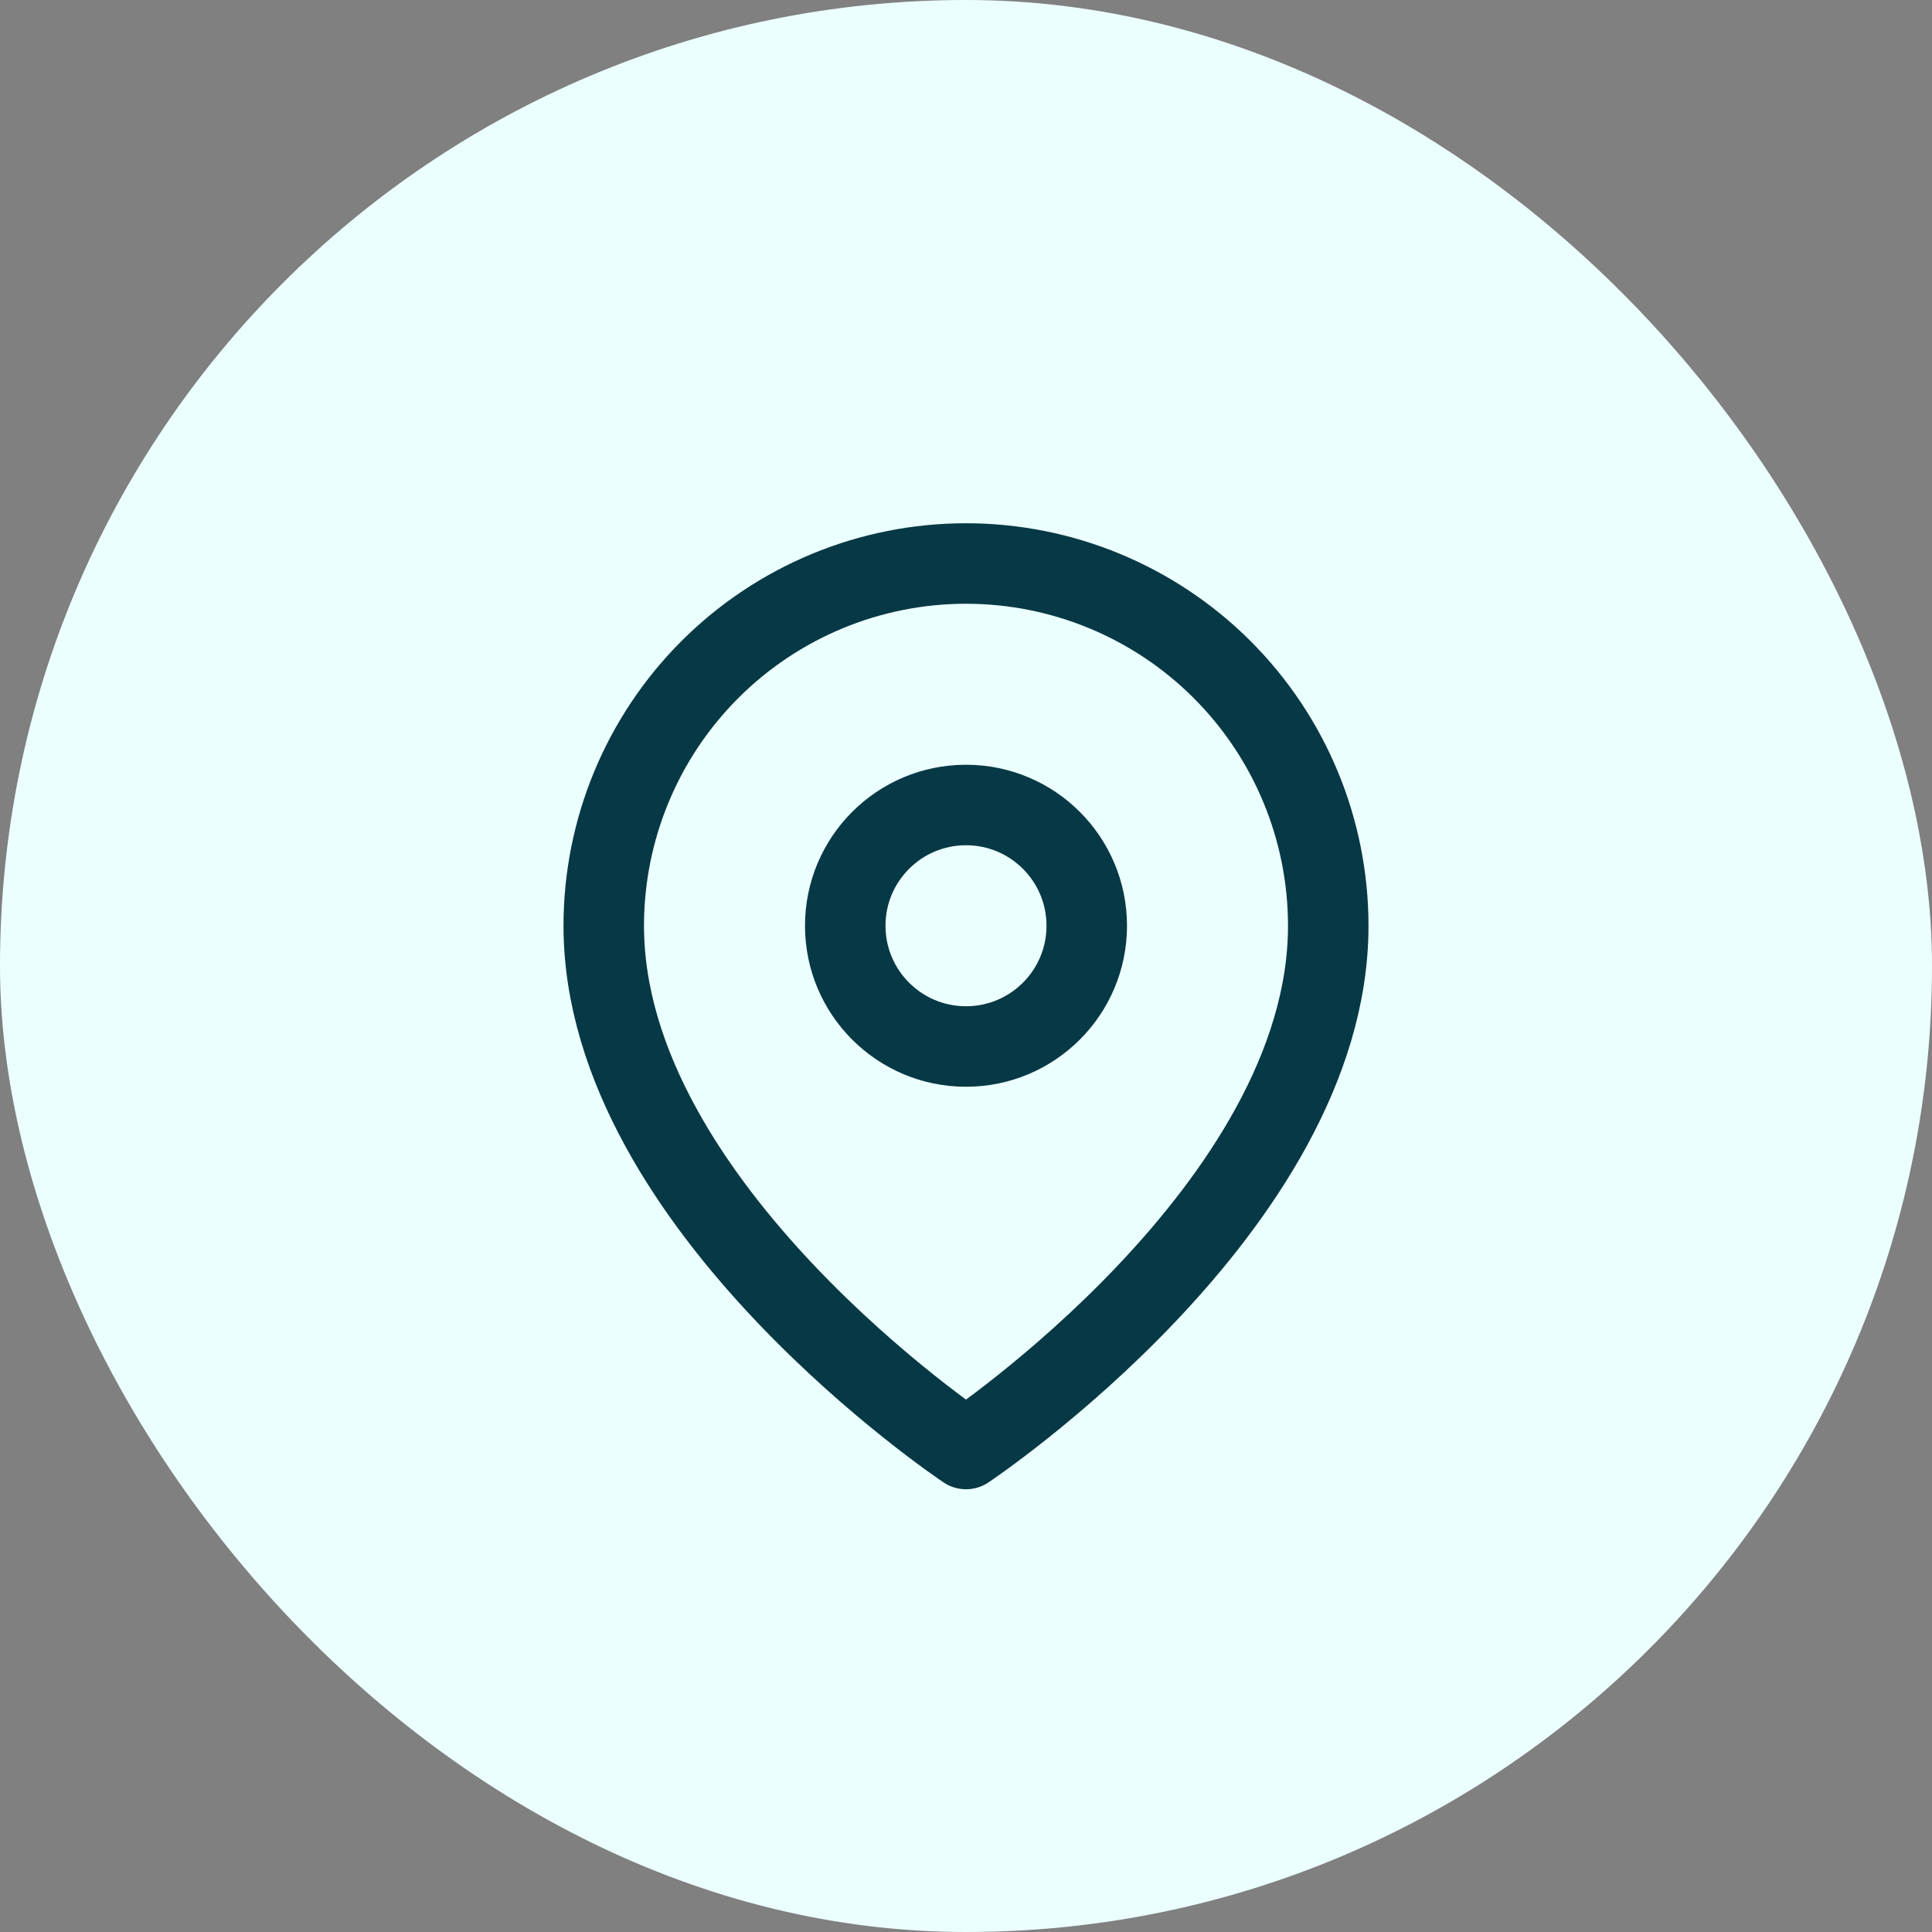 <?xml version="1.0" encoding="UTF-8"?>
<svg xmlns="http://www.w3.org/2000/svg" width="48" height="48" viewBox="0 0 48 48" fill="none">
  <rect x="0" y="0" width="48" height="48" fill="#808080" stroke="none"/>
  <rect width="48" height="48" rx="24" fill="#ECFFFF"></rect>
  <path d="M33 23C33 30 24 36 24 36C24 36 15 30 15 23C15 20.613 15.948 18.324 17.636 16.636C19.324 14.948 21.613 14 24 14C26.387 14 28.676 14.948 30.364 16.636C32.052 18.324 33 20.613 33 23Z" stroke="#073845" stroke-width="2" stroke-linecap="round" stroke-linejoin="round"></path>
  <path d="M24 26C25.657 26 27 24.657 27 23C27 21.343 25.657 20 24 20C22.343 20 21 21.343 21 23C21 24.657 22.343 26 24 26Z" stroke="#073845" stroke-width="2" stroke-linecap="round" stroke-linejoin="round"></path>
</svg>
